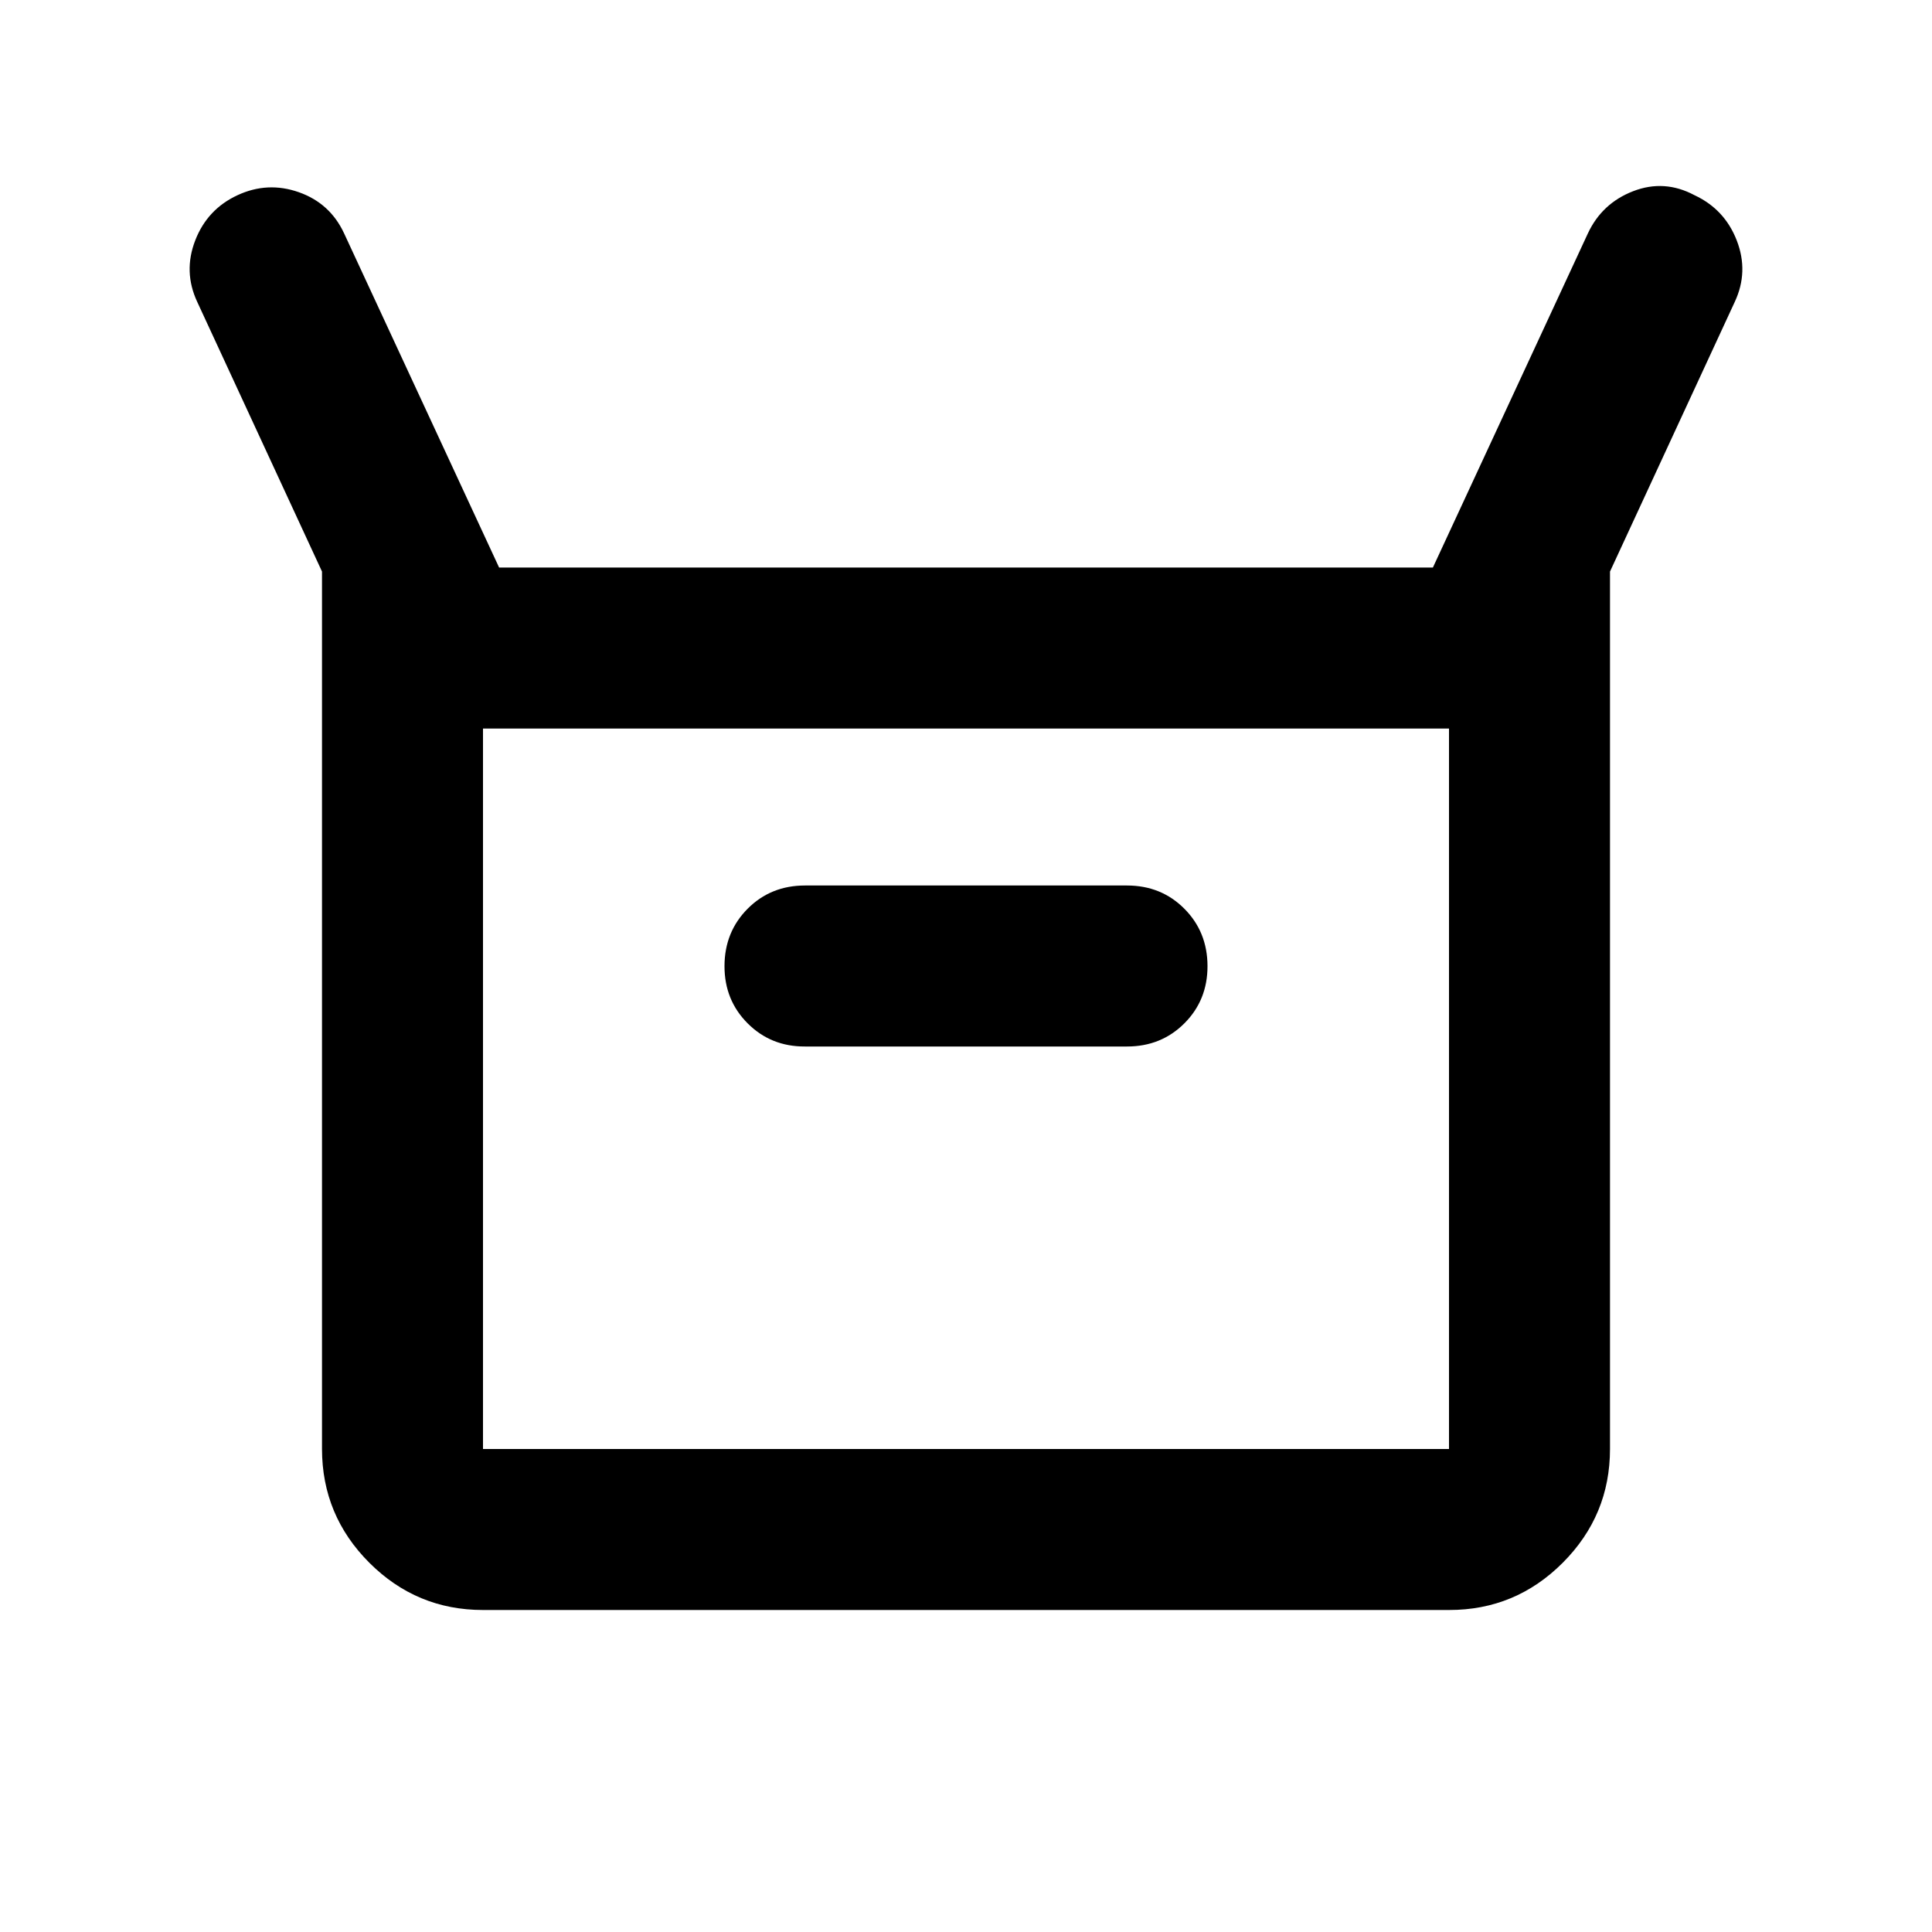 <?xml version="1.0" encoding="utf-8"?>
<!-- Generator: www.svgicons.com -->
<svg xmlns="http://www.w3.org/2000/svg" width="800" height="800" viewBox="0 0 24 24">
<path fill="currentColor" d="M4 18V7.1L2.45 3.75q-.175-.375-.025-.763t.525-.562t.763-.037t.562.512L6.2 7.05h11.6l1.925-4.15q.175-.375.563-.525t.762.05q.375.175.525.563t-.025.762L20 7.1V18q0 .825-.587 1.413T18 20H6q-.825 0-1.412-.587T4 18m6-5h4q.425 0 .713-.288T15 12t-.288-.712T14 11h-4q-.425 0-.712.288T9 12t.288.713T10 13m-4 5h12V9.05H6zm0 0V9.05z"/>
</svg>